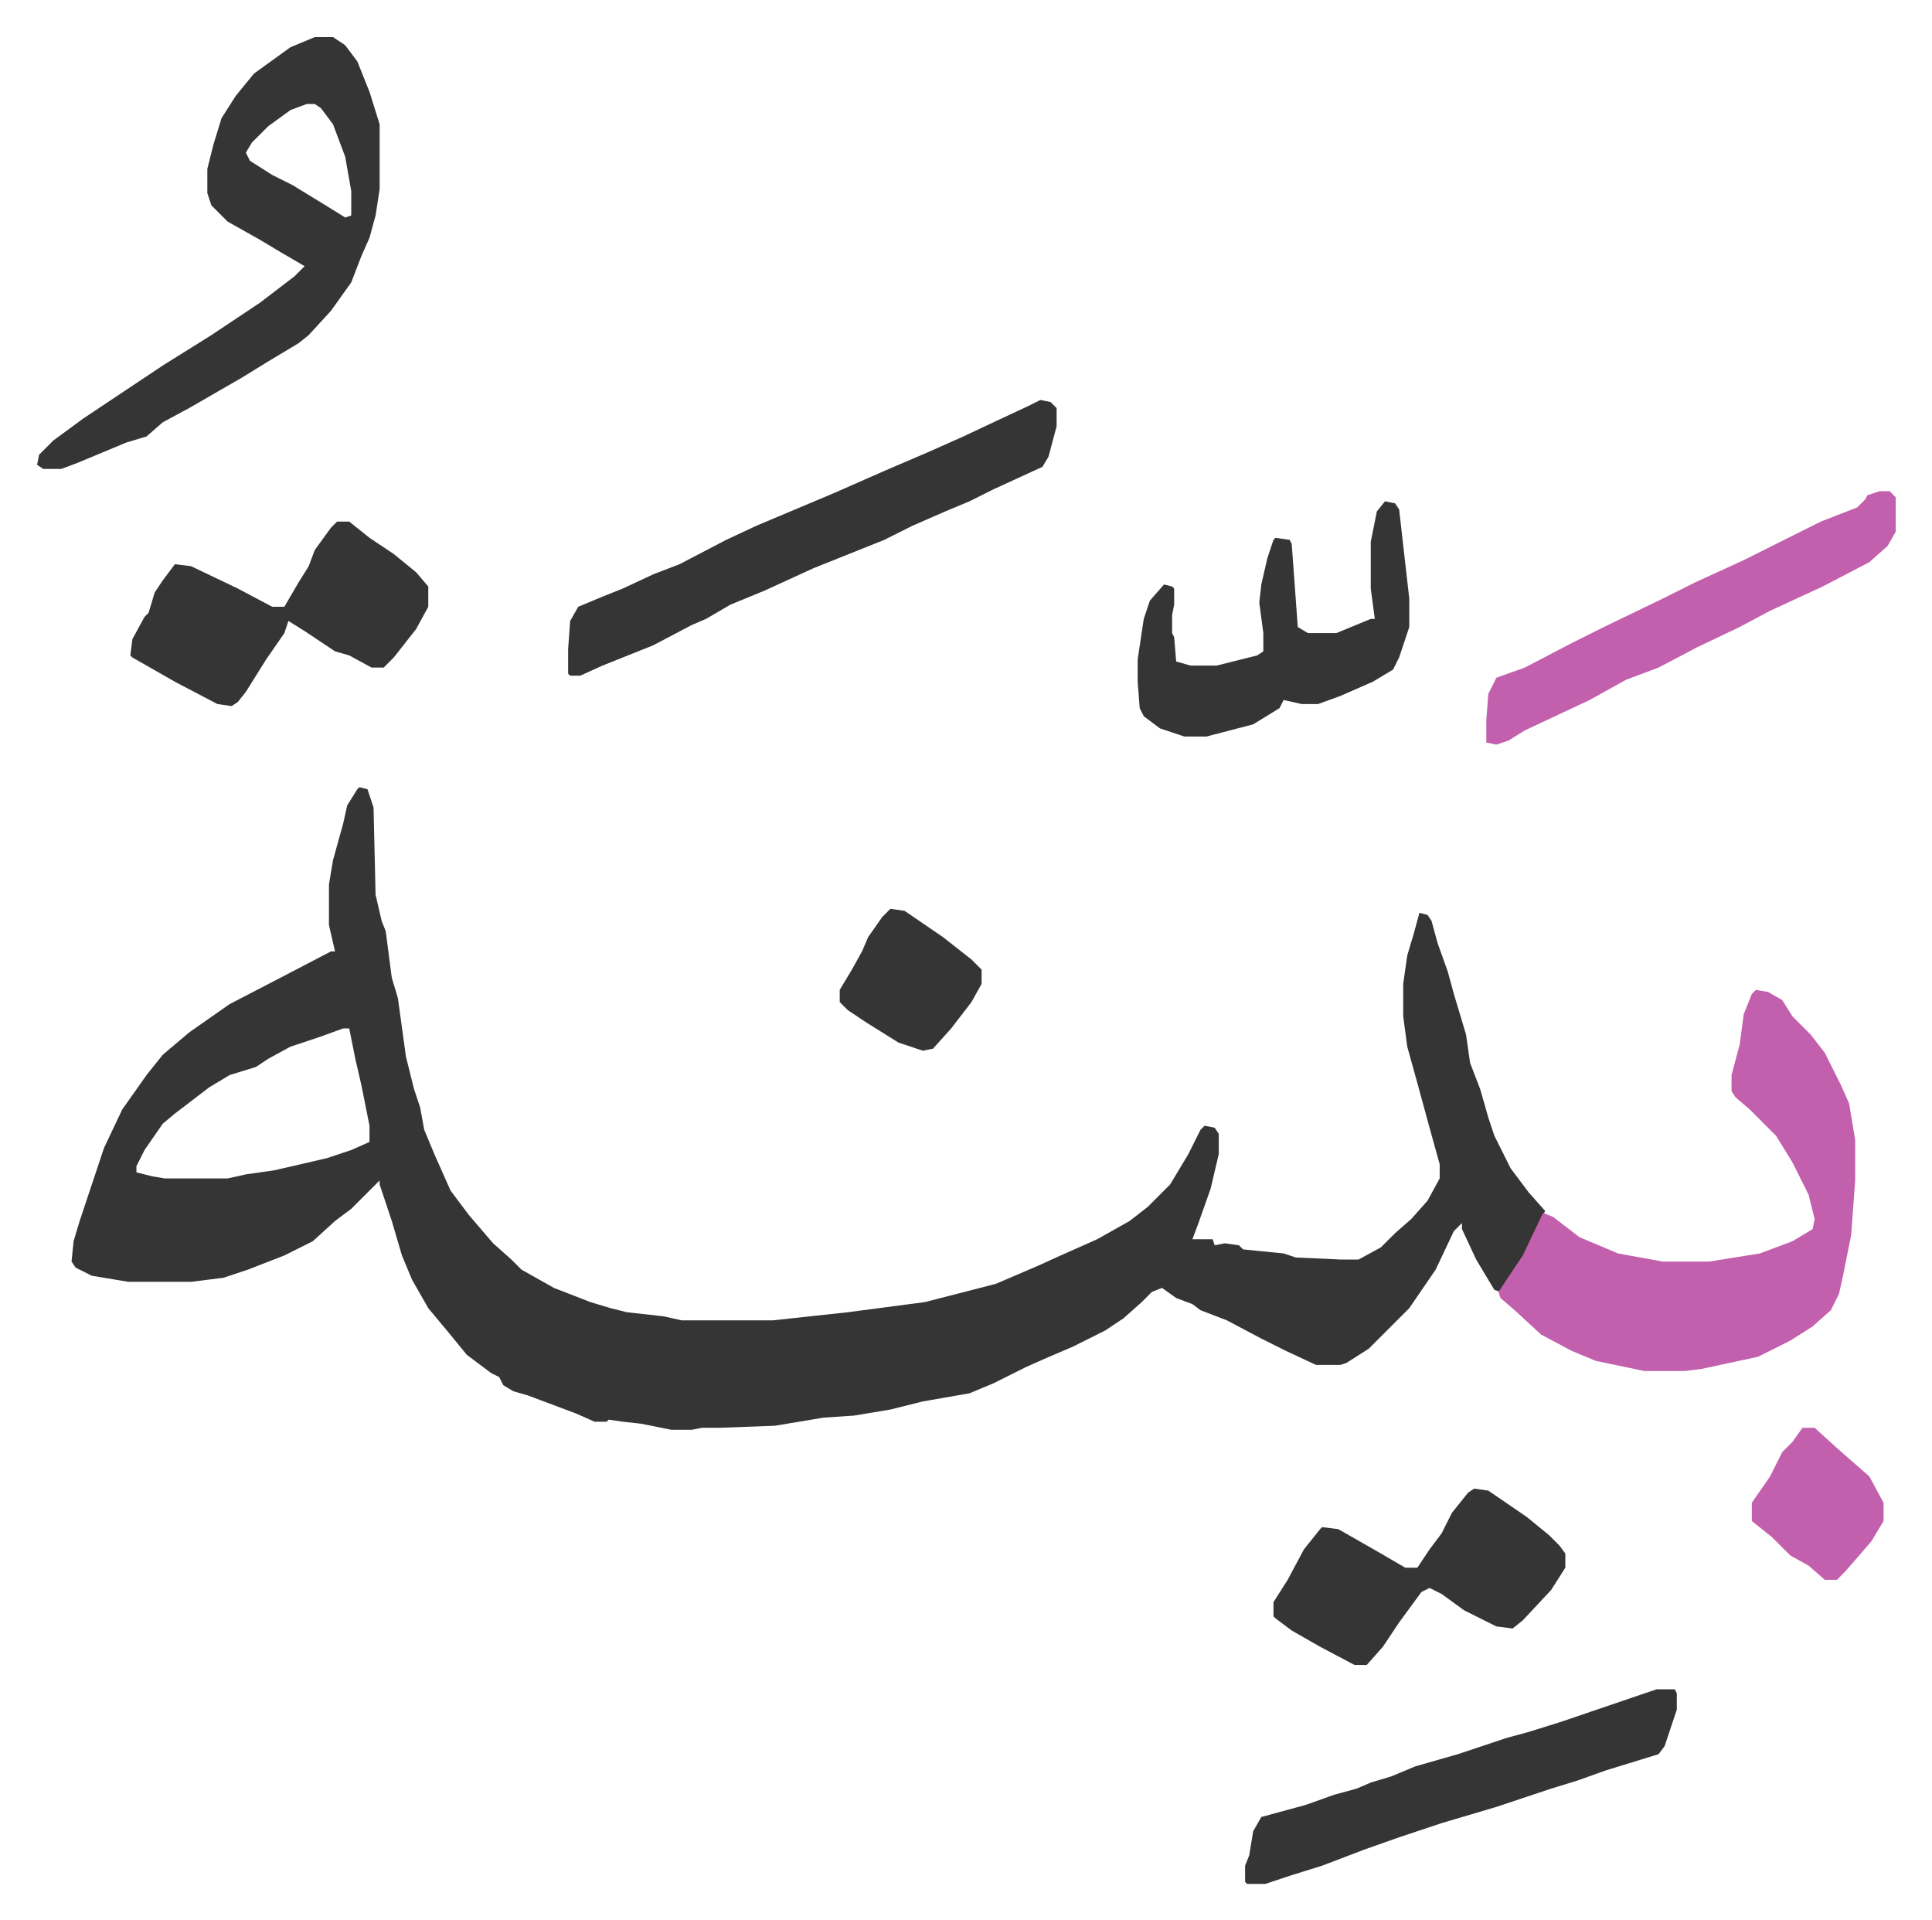 <svg xmlns="http://www.w3.org/2000/svg" viewBox="-18.3 298.7 953.2 947.2">
    <path fill="#353535" id="rule_normal" d="m159 687 4 1 3 9 1 43 3 13 2 5 3 23 3 10 4 29 4 16 3 9 2 11 5 12 8 18 9 12 12 14 9 8 5 5 16 9 18 7 10 3 8 2 18 2 9 2h45l37-4 38-5 35-9 21-9 11-5 18-8 16-9 9-7 11-11 9-15 6-12 2-2 5 1 2 3v10l-4 17-6 17-3 8h10l1 3 5-1 7 1 2 2 20 2 6 2 22 1h9l11-6 7-7 8-7 8-9 6-11v-7l-5-18-6-22-5-18-2-15v-16l2-14 3-10 3-11 4 1 2 3 3 11 5 14 3 11 6 20 2 14 5 13 4 14 3 9 8 16 9 12 8 9-5 12-8 15-9 13-3-1-9-15-7-15v-3l-4 4-9 19-13 19-20 20-11 7-3 1h-12l-15-7-12-6-17-9-13-5-4-3-8-3-7-5-5 2-5 5-9 8-9 6-16 8-14 6-9 4-16 8-12 5-23 4-16 4-18 3-15 1-24 4-27 1h-9l-5 1h-10l-15-3-9-1-7-1-1 1h-6l-9-4-24-9-7-2-5-3-2-4-4-2-12-9-9-11-10-12-8-14-5-12-5-17-6-18v-2l-5 5-9 9-8 6-11 10-14 7-18 7-12 4-16 2H45l-18-3-8-4-2-3 1-10 3-10 12-36 9-19 12-17 8-10 13-11 20-14 27-14 23-12h2l-3-13v-20l2-12 5-18 2-9 5-8zm-8 119-11 4-15 5-11 6-6 4-13 4-10 6-17 13-6 5-9 13-4 8v3l8 2 6 1h31l9-2 14-2 26-6 12-4 9-4v-8l-4-20-3-13-3-15z"/>
    <path fill="#c360ae" id="rule_ikhfa_shafawi_with_meem" d="m848 787 6 1 7 4 5 8 9 9 7 9 8 16 4 9 3 18v20l-2 27-4 20-2 9-4 8-9 8-11 7-16 8-28 6-8 1h-20l-24-5-12-5-15-8-13-12-7-6-1-3 12-18 10-21 5 2 13 10 19 8 22 4h23l25-4 16-6 10-6 1-5-3-12-8-16-8-13-8-8-5-5-7-6-2-3v-8l4-15 2-15 4-10z"/>
    <path fill="#353535" id="rule_normal" d="M137 317h9l6 4 6 8 6 15 5 16v32l-2 13-3 11-4 9-5 13-10 14-11 12-5 4-15 9-13 8-26 15-13 7-8 7-10 3-24 10-8 3H3l-3-2 1-5 7-7 15-11 39-26 24-15 24-16 17-13 5-5-12-7-10-6-16-9-8-8-2-6v-12l3-12 4-13 7-11 9-11 18-13zm-4 33-8 3-11 8-8 8-3 5 2 4 11 7 10 5 18 11 8 5 3-1v-12l-3-17-6-16-6-8-3-2zm362 146 5 1 3 3v9l-4 15-3 5-24 11-12 6-12 5-16 7-14 7-35 14-24 11-17 7-12 7-7 3-19 10-25 10-11 5h-5l-1-1v-12l1-14 4-7 12-5 10-4 15-7 13-5 23-12 15-7 38-16 25-11 21-9 18-8 17-8 15-7zm-347 60h6l10 8 12 8 11 9 6 7v10l-6 11-11 14-5 5h-6l-11-6-7-2-15-10-8-5-2 6-9 13-10 16-4 5-3 2-7-1-21-11-21-12-1-1 1-8 6-11 2-2 3-10 4-6 6-8 8 1 23 11 17 9h6l7-12 5-8 3-8 8-11zm651 576h9l1 2v8l-6 18-3 4-26 8-14 5-13 4-27 9-27 8-21 7-17 6-21 8-16 5-9 3-3 1h-9l-1-1v-8l2-5 2-12 4-7 22-6 14-5 11-3 7-3 10-3 12-5 21-6 24-8 11-3 16-5zM665 546l5 1 2 3 5 44v14l-5 15-3 6-10 6-16 7-11 4h-8l-9-2-2 4-13 8-23 6h-11l-12-4-8-6-2-4-1-13v-11l3-20 3-9 7-8 4 1 1 1v8l-1 5v9l1 2 1 12 7 2h13l20-5 3-2v-9l-2-15 1-9 3-13 3-9 1-1 7 1 1 2 3 41 5 3h14l17-7h2l-2-15v-23l3-15z"/>
    <path fill="#c360ae" id="rule_ikhfa_shafawi_with_meem" d="M909 541h5l3 3v17l-4 7-9 8-23 12-26 12-15 8-21 10-19 10-16 6-18 10-32 15-8 5-6 2-5-1v-11l1-13 4-8 14-5 23-12 16-8 29-14 16-8 24-11 16-8 22-11 18-7 4-4 1-2z"/>
    <path fill="#353535" id="rule_normal" d="m709 1033 7 1 19 13 11 9 5 5 3 4v7l-7 11-14 15-5 4-8-1-16-8-11-8-6-3-4 2-11 15-8 12-8 9h-6l-17-9-14-8-8-6-1-1v-7l7-11 8-15 8-10 1-1 8 1 21 12 12 7h6l6-9 6-8 5-10 8-10zM421 747l7 1 19 13 14 11 5 5v7l-5 9-10 13-9 10-5 1-12-4-16-10-9-6-4-4v-6l6-10 5-9 3-7 7-10z"/>
    <path fill="#c360ae" id="rule_ikhfa_shafawi_with_meem" d="M871 1003h6l11 10 8 7 8 7 7 13v9l-6 10-13 15-4 4h-6l-8-7-9-5-9-9-10-8v-9l9-13 6-12 5-5z"/>
</svg>
